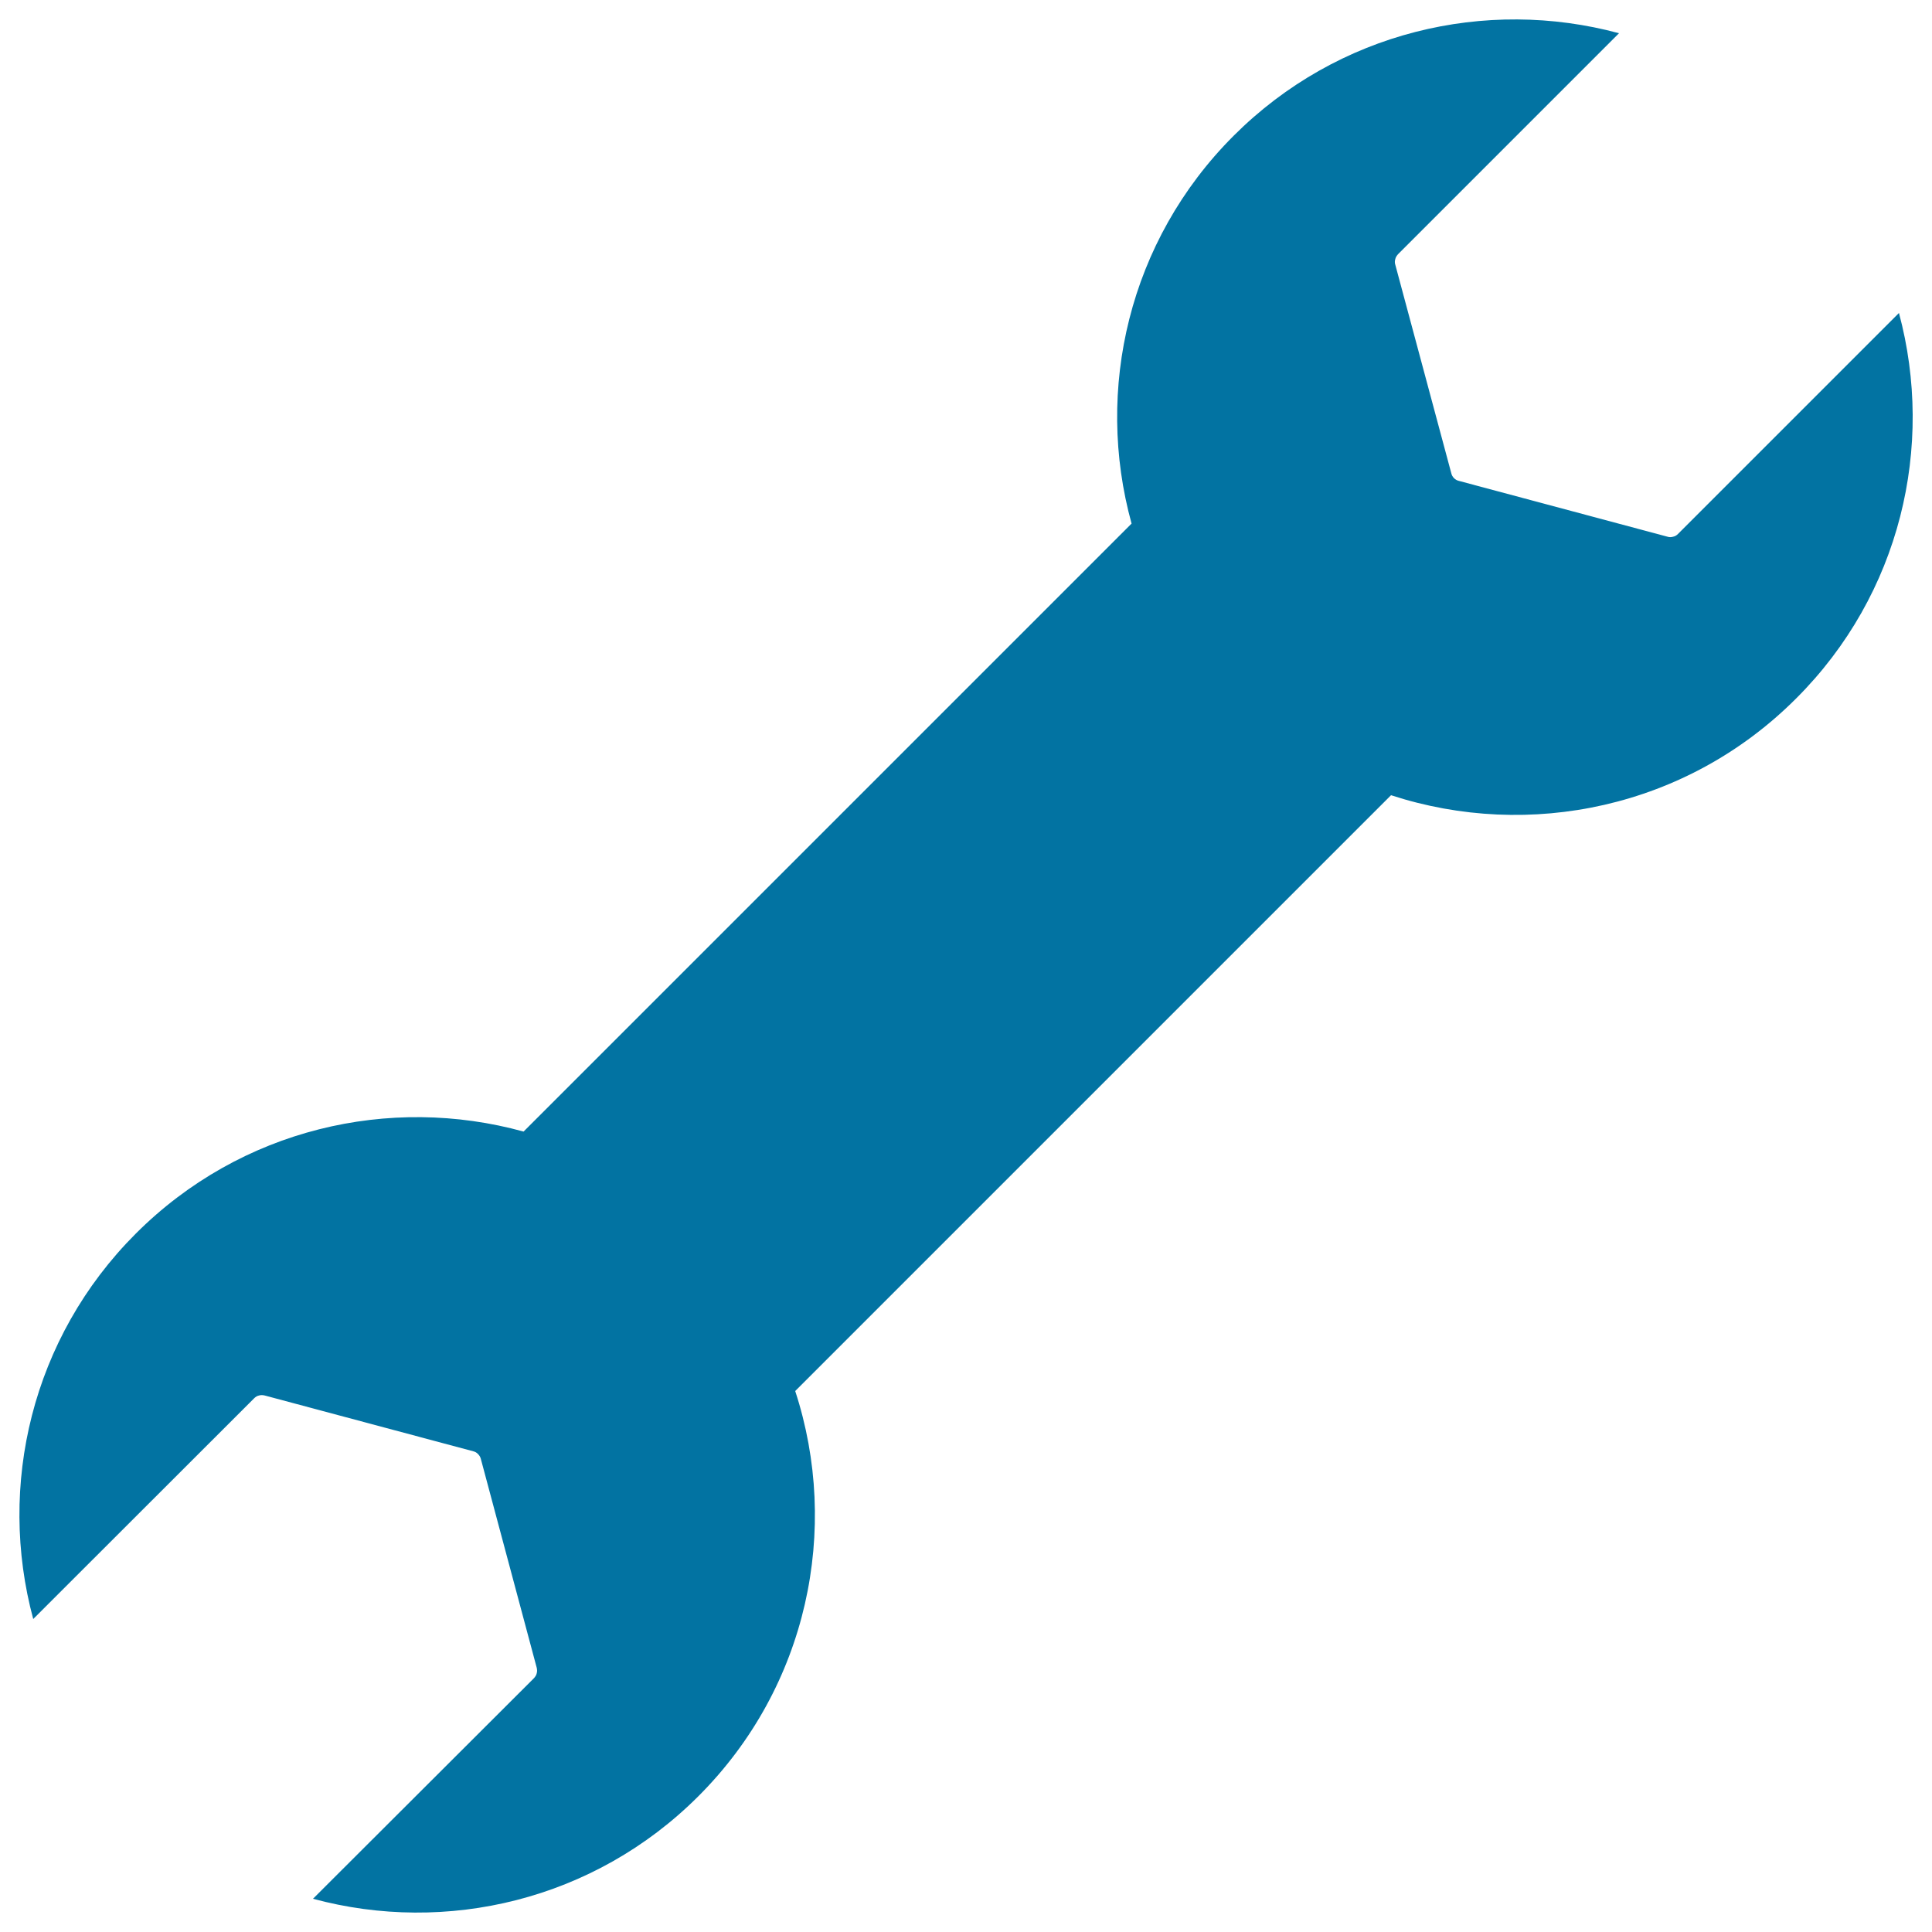 <svg xmlns="http://www.w3.org/2000/svg" viewBox="0 0 1000 1000" style="fill:#0273a2">
<title>Set Up SVG icon</title>
<path d="M982.9,162L868.5,276.4c-0.7,0.7-1.5,1.2-2.5,1.4c-1,0.3-2,0.3-2.9,0l-108-28.9c-0.9-0.2-1.8-0.7-2.5-1.4c-0.7-0.7-1.2-1.6-1.4-2.5l-29-108c-0.3-0.9-0.3-1.9,0-2.9c0.2-1,0.8-1.8,1.4-2.5L838,17.2c-68.9-18.6-145.5-0.9-199.5,53.1c-54.4,54.4-71.9,131.5-52.8,200.7L271,585.7c-69.2-19.1-146.3-1.6-200.7,52.8c-54,54-71.7,130.6-53.1,199.5l114.4-114.3c0.7-0.7,1.5-1.2,2.5-1.4c1-0.3,2-0.2,2.9,0l108,28.9c0.9,0.2,1.8,0.7,2.5,1.5c0.7,0.7,1.2,1.6,1.4,2.5l28.9,108c0.2,0.9,0.3,1.9,0,2.9c-0.2,1-0.8,1.8-1.4,2.5L162,982.8c68.9,18.6,145.5,0.9,199.5-53.1c56.8-56.8,73.4-138.4,50.1-209.7L720,411.6c71.4,23.3,153,6.7,209.7-50.1C983.8,307.5,1001.4,230.9,982.9,162z"/>
</svg>